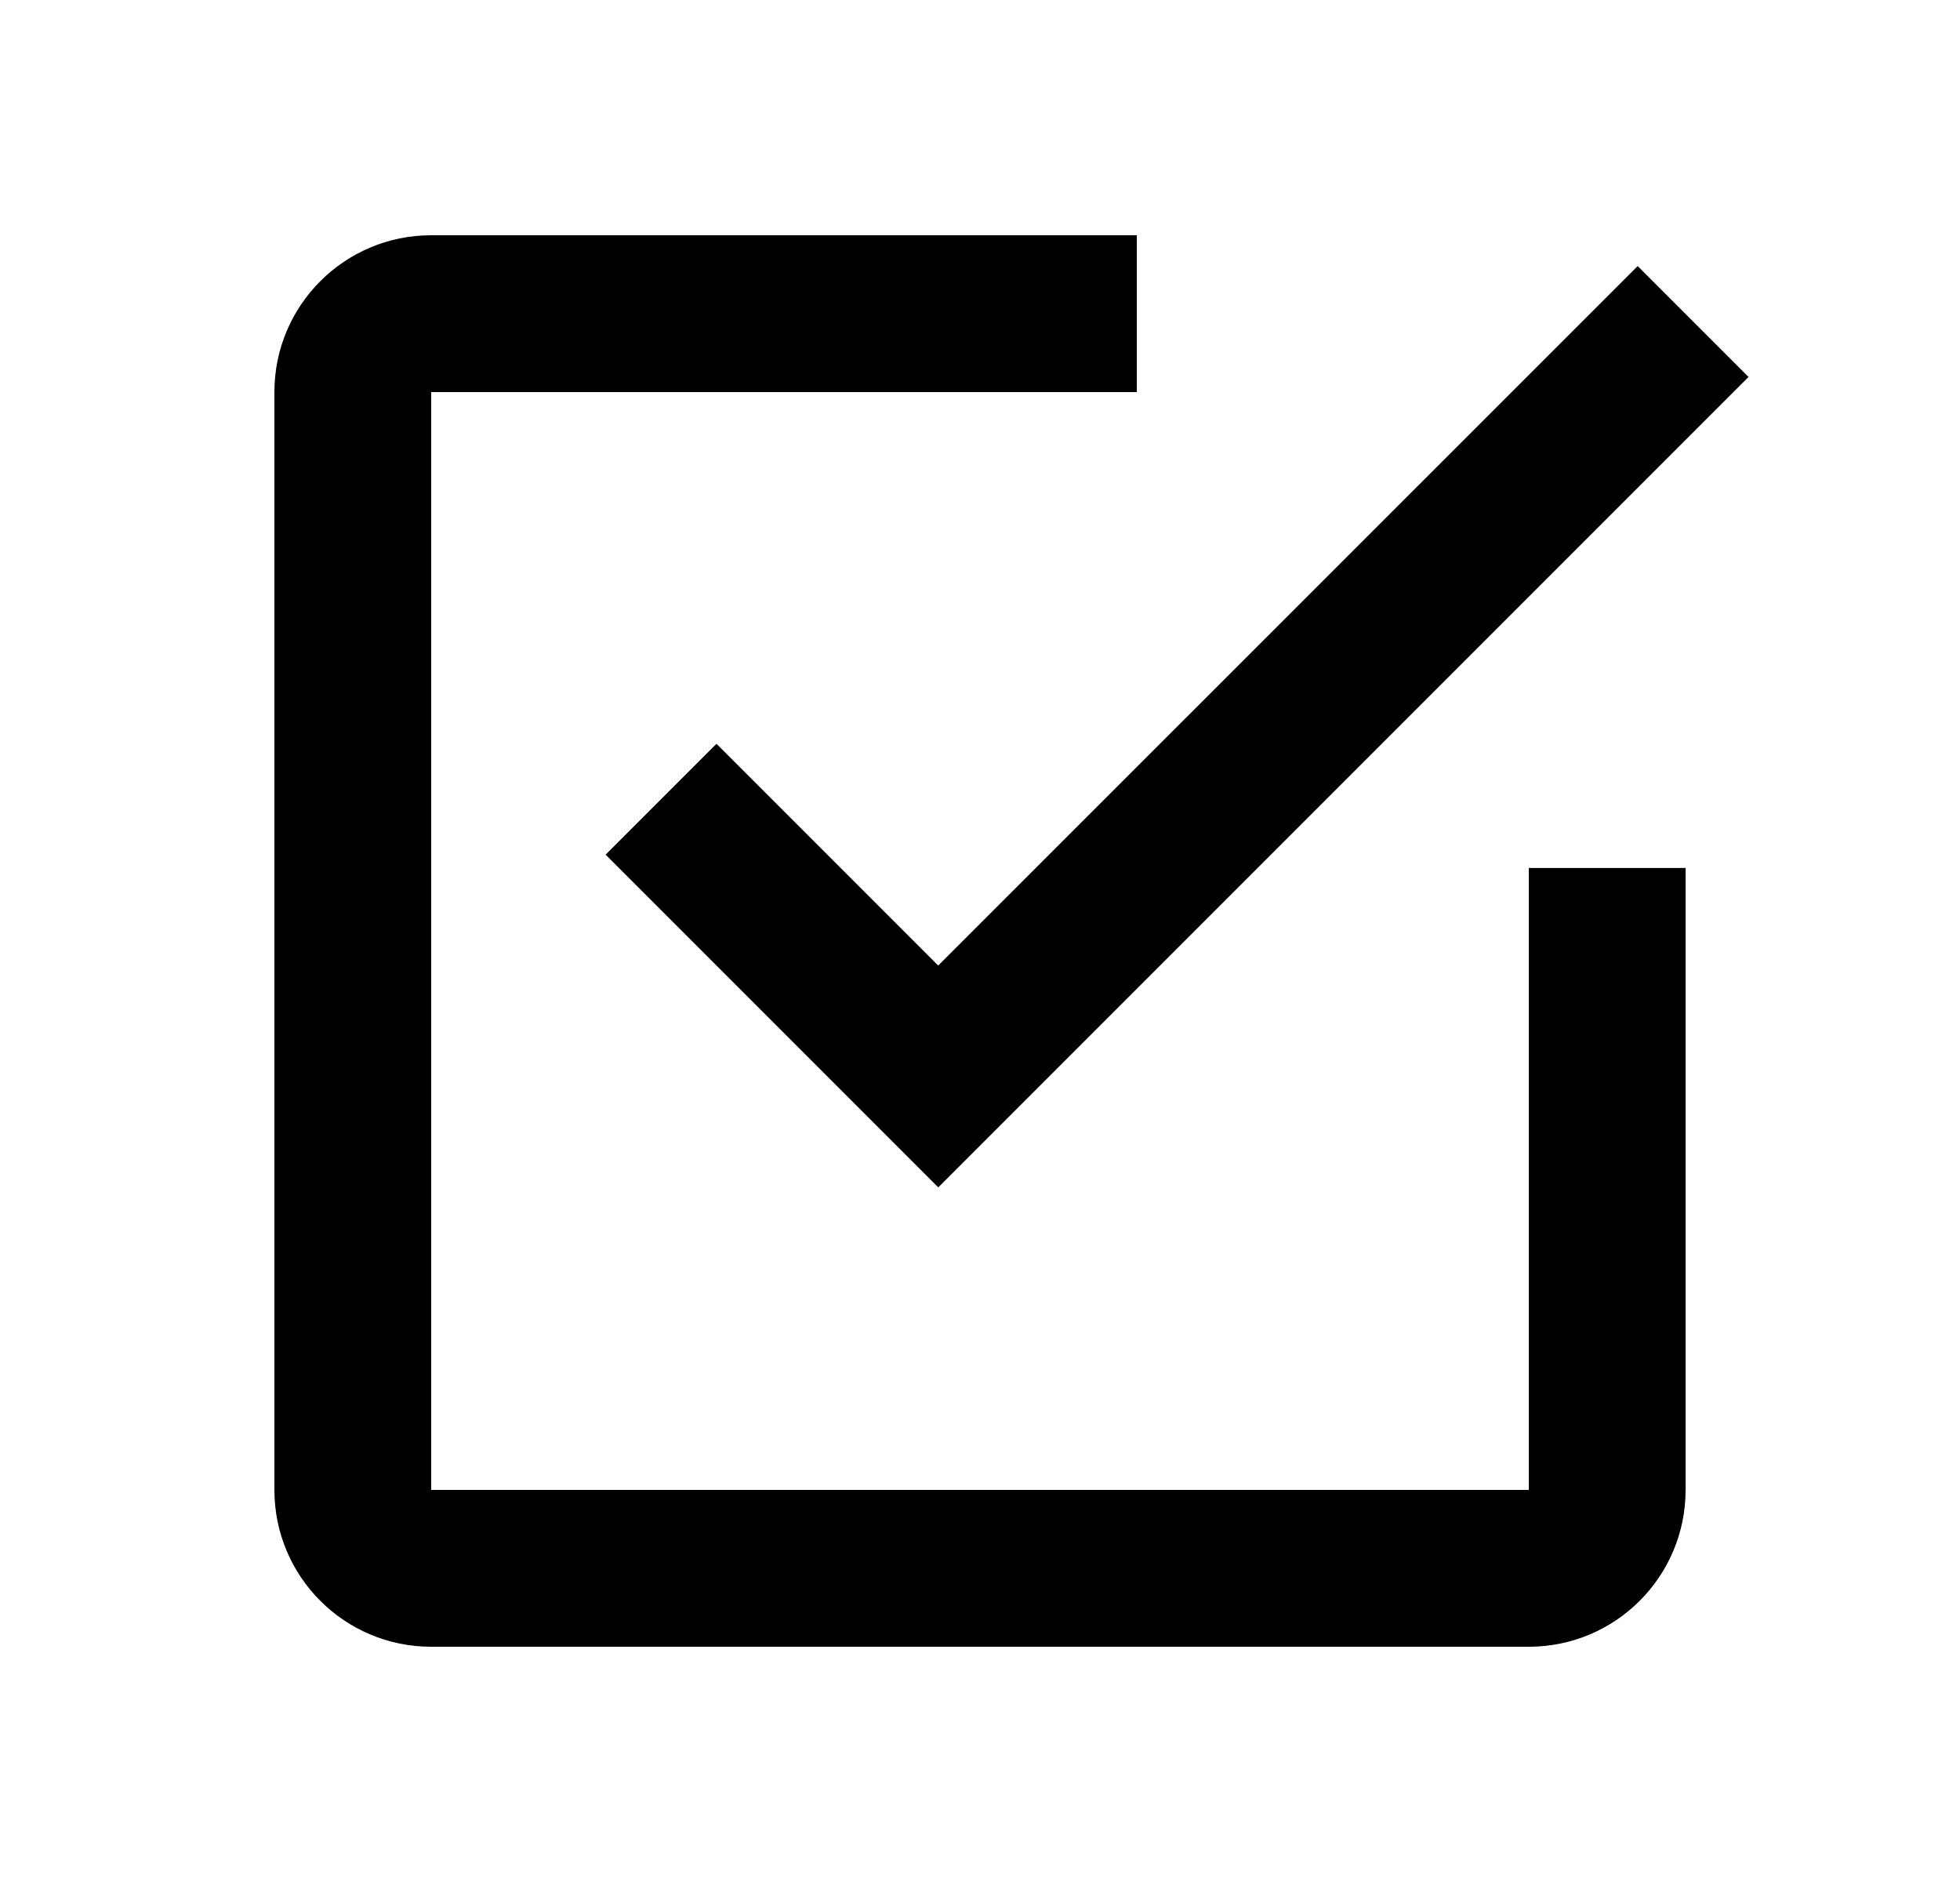 <?xml version="1.0" encoding="UTF-8"?> <svg xmlns="http://www.w3.org/2000/svg" fill="none" height="24" viewBox="0 0 25 24" width="25"><g fill="#000"><path d="m5.5 3h9v2h-9v14h14v-7.931h2v7.931c0 1.105-.895 2-2 2h-14c-1.105 0-2-.895-2-2v-14c0-1.105.895-2 2-2z"></path><path d="m20.889 3.393 1.414 1.414-10.335 10.335-4.243-4.243 1.414-1.414 2.828 2.828z"></path></g></svg> 